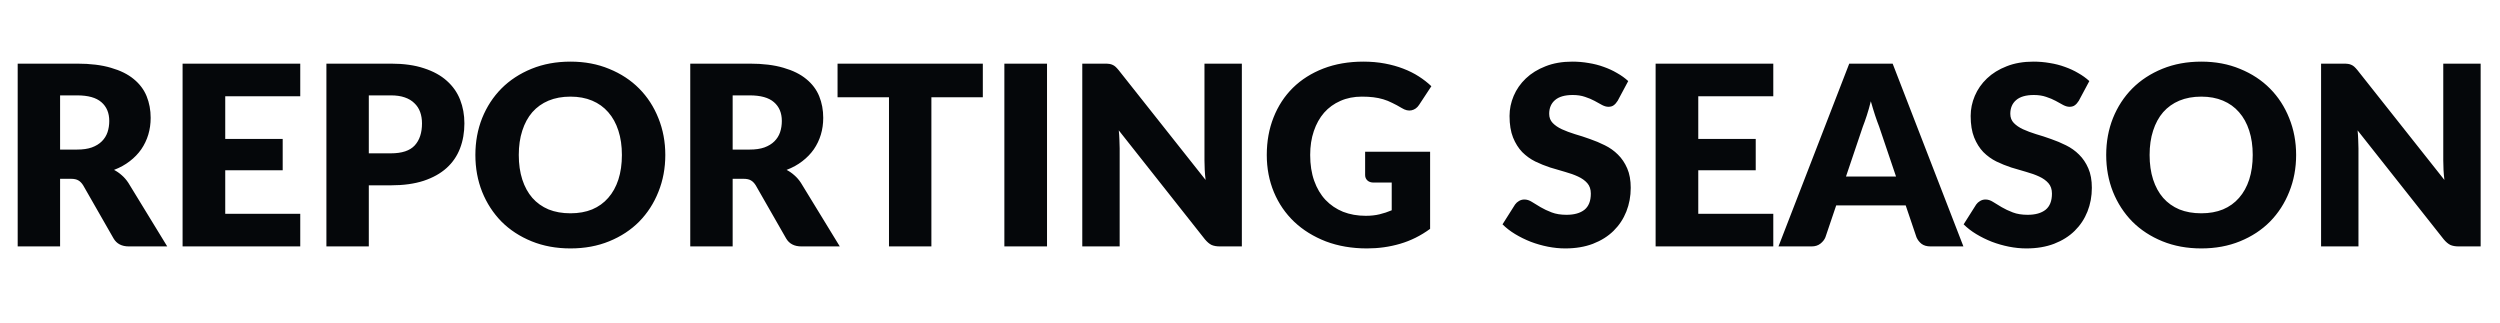 <svg width="558" height="72" viewBox="0 0 558 72" fill="none" xmlns="http://www.w3.org/2000/svg">
<g clip-path="url(#clip0_6815_22540)">
<path d="M17.22 33.384C18.508 33.384 19.6 33.225 20.496 32.908C21.411 32.572 22.157 32.115 22.736 31.536C23.315 30.957 23.735 30.285 23.996 29.52C24.257 28.736 24.388 27.896 24.388 27C24.388 25.208 23.8 23.808 22.624 22.8C21.467 21.792 19.665 21.288 17.22 21.288H13.412V33.384H17.22ZM37.324 55H28.756C27.169 55 26.031 54.403 25.34 53.208L18.564 41.364C18.247 40.86 17.892 40.496 17.5 40.272C17.108 40.029 16.548 39.908 15.82 39.908H13.412V55H3.948V14.204H17.22C20.169 14.204 22.68 14.512 24.752 15.128C26.843 15.725 28.541 16.565 29.848 17.648C31.173 18.731 32.135 20.009 32.732 21.484C33.329 22.959 33.628 24.564 33.628 26.3C33.628 27.625 33.451 28.876 33.096 30.052C32.741 31.228 32.219 32.32 31.528 33.328C30.837 34.317 29.979 35.204 28.952 35.988C27.944 36.772 26.777 37.416 25.452 37.92C26.068 38.237 26.647 38.639 27.188 39.124C27.729 39.591 28.215 40.151 28.644 40.804L37.324 55ZM50.273 21.484V31.004H63.097V38.004H50.273V47.72H67.017V55H40.753V14.204H67.017V21.484H50.273ZM87.246 34.224C89.71 34.224 91.484 33.636 92.566 32.46C93.649 31.284 94.19 29.641 94.19 27.532C94.19 26.599 94.05 25.749 93.77 24.984C93.49 24.219 93.061 23.565 92.482 23.024C91.922 22.464 91.204 22.035 90.326 21.736C89.468 21.437 88.441 21.288 87.246 21.288H82.318V34.224H87.246ZM87.246 14.204C90.121 14.204 92.585 14.549 94.638 15.24C96.71 15.912 98.409 16.845 99.734 18.04C101.078 19.235 102.068 20.644 102.702 22.268C103.337 23.892 103.654 25.647 103.654 27.532C103.654 29.567 103.328 31.433 102.674 33.132C102.021 34.831 101.022 36.287 99.678 37.5C98.334 38.713 96.626 39.665 94.554 40.356C92.501 41.028 90.065 41.364 87.246 41.364H82.318V55H72.854V14.204H87.246ZM148.496 34.588C148.496 37.537 147.982 40.281 146.956 42.82C145.948 45.359 144.52 47.571 142.672 49.456C140.824 51.323 138.593 52.788 135.98 53.852C133.385 54.916 130.501 55.448 127.328 55.448C124.154 55.448 121.261 54.916 118.648 53.852C116.034 52.788 113.794 51.323 111.928 49.456C110.08 47.571 108.642 45.359 107.616 42.82C106.608 40.281 106.104 37.537 106.104 34.588C106.104 31.639 106.608 28.895 107.616 26.356C108.642 23.817 110.08 21.615 111.928 19.748C113.794 17.881 116.034 16.416 118.648 15.352C121.261 14.288 124.154 13.756 127.328 13.756C130.501 13.756 133.385 14.297 135.98 15.38C138.593 16.444 140.824 17.909 142.672 19.776C144.52 21.643 145.948 23.845 146.956 26.384C147.982 28.923 148.496 31.657 148.496 34.588ZM138.808 34.588C138.808 32.572 138.546 30.761 138.024 29.156C137.501 27.532 136.745 26.16 135.756 25.04C134.785 23.92 133.59 23.061 132.172 22.464C130.753 21.867 129.138 21.568 127.328 21.568C125.498 21.568 123.865 21.867 122.428 22.464C121.009 23.061 119.805 23.92 118.816 25.04C117.845 26.16 117.098 27.532 116.576 29.156C116.053 30.761 115.792 32.572 115.792 34.588C115.792 36.623 116.053 38.452 116.576 40.076C117.098 41.681 117.845 43.044 118.816 44.164C119.805 45.284 121.009 46.143 122.428 46.74C123.865 47.319 125.498 47.608 127.328 47.608C129.138 47.608 130.753 47.319 132.172 46.74C133.59 46.143 134.785 45.284 135.756 44.164C136.745 43.044 137.501 41.681 138.024 40.076C138.546 38.452 138.808 36.623 138.808 34.588ZM167.337 33.384C168.625 33.384 169.717 33.225 170.613 32.908C171.528 32.572 172.275 32.115 172.853 31.536C173.432 30.957 173.852 30.285 174.113 29.52C174.375 28.736 174.505 27.896 174.505 27C174.505 25.208 173.917 23.808 172.741 22.8C171.584 21.792 169.783 21.288 167.337 21.288H163.529V33.384H167.337ZM187.441 55H178.873C177.287 55 176.148 54.403 175.457 53.208L168.681 41.364C168.364 40.86 168.009 40.496 167.617 40.272C167.225 40.029 166.665 39.908 165.937 39.908H163.529V55H154.065V14.204H167.337C170.287 14.204 172.797 14.512 174.869 15.128C176.96 15.725 178.659 16.565 179.965 17.648C181.291 18.731 182.252 20.009 182.849 21.484C183.447 22.959 183.745 24.564 183.745 26.3C183.745 27.625 183.568 28.876 183.213 30.052C182.859 31.228 182.336 32.32 181.645 33.328C180.955 34.317 180.096 35.204 179.069 35.988C178.061 36.772 176.895 37.416 175.569 37.92C176.185 38.237 176.764 38.639 177.305 39.124C177.847 39.591 178.332 40.151 178.761 40.804L187.441 55ZM219.366 21.708H207.886V55H198.422V21.708H186.942V14.204H219.366V21.708ZM233.695 55H224.175V14.204H233.695V55ZM277.181 14.204V55H272.253C271.525 55 270.909 54.888 270.405 54.664C269.92 54.421 269.435 54.011 268.949 53.432L249.713 29.1C249.788 29.828 249.835 30.537 249.853 31.228C249.891 31.9 249.909 32.535 249.909 33.132V55H241.565V14.204H246.549C246.96 14.204 247.305 14.223 247.585 14.26C247.865 14.297 248.117 14.372 248.341 14.484C248.565 14.577 248.78 14.717 248.985 14.904C249.191 15.091 249.424 15.343 249.685 15.66L269.089 40.16C268.996 39.376 268.931 38.62 268.893 37.892C268.856 37.145 268.837 36.445 268.837 35.792V14.204H277.181ZM304.696 33.86H319.2V51.08C317.11 52.611 314.879 53.721 312.508 54.412C310.156 55.103 307.692 55.448 305.116 55.448C301.756 55.448 298.695 54.925 295.932 53.88C293.188 52.816 290.836 51.36 288.876 49.512C286.916 47.645 285.404 45.443 284.34 42.904C283.276 40.347 282.744 37.575 282.744 34.588C282.744 31.545 283.248 28.755 284.256 26.216C285.264 23.659 286.702 21.456 288.568 19.608C290.454 17.76 292.722 16.323 295.372 15.296C298.042 14.269 301.019 13.756 304.304 13.756C306.003 13.756 307.599 13.896 309.092 14.176C310.586 14.456 311.958 14.839 313.208 15.324C314.478 15.809 315.635 16.388 316.68 17.06C317.726 17.732 318.659 18.46 319.48 19.244L316.736 23.416C316.307 24.069 315.747 24.471 315.056 24.62C314.384 24.769 313.656 24.601 312.872 24.116C312.126 23.668 311.416 23.285 310.744 22.968C310.091 22.632 309.419 22.361 308.728 22.156C308.038 21.951 307.31 21.801 306.544 21.708C305.779 21.615 304.92 21.568 303.968 21.568C302.195 21.568 300.599 21.885 299.18 22.52C297.762 23.136 296.548 24.013 295.54 25.152C294.551 26.291 293.786 27.663 293.244 29.268C292.703 30.855 292.432 32.628 292.432 34.588C292.432 36.753 292.731 38.676 293.328 40.356C293.926 42.036 294.766 43.455 295.848 44.612C296.95 45.769 298.256 46.656 299.768 47.272C301.299 47.869 302.988 48.168 304.836 48.168C305.975 48.168 307.002 48.056 307.916 47.832C308.85 47.608 309.755 47.309 310.632 46.936V40.748H306.6C306.003 40.748 305.536 40.589 305.2 40.272C304.864 39.955 304.696 39.553 304.696 39.068V33.86ZM361.066 22.492C360.786 22.94 360.487 23.276 360.17 23.5C359.871 23.724 359.479 23.836 358.994 23.836C358.565 23.836 358.098 23.705 357.594 23.444C357.109 23.164 356.549 22.856 355.914 22.52C355.298 22.184 354.589 21.885 353.786 21.624C352.983 21.344 352.069 21.204 351.042 21.204C349.269 21.204 347.943 21.587 347.066 22.352C346.207 23.099 345.778 24.116 345.778 25.404C345.778 26.225 346.039 26.907 346.562 27.448C347.085 27.989 347.766 28.456 348.606 28.848C349.465 29.24 350.435 29.604 351.518 29.94C352.619 30.257 353.739 30.621 354.878 31.032C356.017 31.424 357.127 31.891 358.21 32.432C359.311 32.973 360.282 33.664 361.122 34.504C361.981 35.344 362.671 36.371 363.194 37.584C363.717 38.779 363.978 40.225 363.978 41.924C363.978 43.809 363.651 45.573 362.998 47.216C362.345 48.859 361.393 50.296 360.142 51.528C358.91 52.741 357.379 53.703 355.55 54.412C353.739 55.103 351.677 55.448 349.362 55.448C348.093 55.448 346.795 55.317 345.47 55.056C344.163 54.795 342.894 54.431 341.662 53.964C340.43 53.479 339.273 52.909 338.19 52.256C337.107 51.603 336.165 50.875 335.362 50.072L338.162 45.648C338.386 45.331 338.675 45.069 339.03 44.864C339.403 44.64 339.805 44.528 340.234 44.528C340.794 44.528 341.354 44.705 341.914 45.06C342.493 45.415 343.137 45.807 343.846 46.236C344.574 46.665 345.405 47.057 346.338 47.412C347.271 47.767 348.373 47.944 349.642 47.944C351.359 47.944 352.694 47.571 353.646 46.824C354.598 46.059 355.074 44.855 355.074 43.212C355.074 42.26 354.813 41.485 354.29 40.888C353.767 40.291 353.077 39.796 352.218 39.404C351.378 39.012 350.417 38.667 349.334 38.368C348.251 38.069 347.141 37.743 346.002 37.388C344.863 37.015 343.753 36.567 342.67 36.044C341.587 35.503 340.617 34.803 339.758 33.944C338.918 33.067 338.237 31.984 337.714 30.696C337.191 29.389 336.93 27.784 336.93 25.88C336.93 24.349 337.238 22.856 337.854 21.4C338.47 19.944 339.375 18.647 340.57 17.508C341.765 16.369 343.23 15.464 344.966 14.792C346.702 14.101 348.69 13.756 350.93 13.756C352.181 13.756 353.394 13.859 354.57 14.064C355.765 14.251 356.894 14.54 357.958 14.932C359.022 15.305 360.011 15.763 360.926 16.304C361.859 16.827 362.69 17.424 363.418 18.096L361.066 22.492ZM379.054 21.484V31.004H391.878V38.004H379.054V47.72H395.798V55H369.534V14.204H395.798V21.484H379.054ZM423.196 39.404L419.416 28.232C419.136 27.523 418.837 26.692 418.52 25.74C418.202 24.769 417.885 23.724 417.568 22.604C417.288 23.743 416.989 24.797 416.672 25.768C416.354 26.739 416.056 27.579 415.776 28.288L412.024 39.404H423.196ZM438.232 55H430.896C430.074 55 429.412 54.813 428.908 54.44C428.404 54.048 428.021 53.553 427.76 52.956L425.352 45.844H409.84L407.432 52.956C407.226 53.479 406.853 53.955 406.312 54.384C405.789 54.795 405.136 55 404.352 55H396.959L412.752 14.204H422.44L438.232 55ZM463.988 22.492C463.708 22.94 463.409 23.276 463.092 23.5C462.793 23.724 462.401 23.836 461.916 23.836C461.487 23.836 461.02 23.705 460.516 23.444C460.031 23.164 459.471 22.856 458.836 22.52C458.22 22.184 457.511 21.885 456.708 21.624C455.905 21.344 454.991 21.204 453.964 21.204C452.191 21.204 450.865 21.587 449.988 22.352C449.129 23.099 448.7 24.116 448.7 25.404C448.7 26.225 448.961 26.907 449.484 27.448C450.007 27.989 450.688 28.456 451.528 28.848C452.387 29.24 453.357 29.604 454.44 29.94C455.541 30.257 456.661 30.621 457.8 31.032C458.939 31.424 460.049 31.891 461.132 32.432C462.233 32.973 463.204 33.664 464.044 34.504C464.903 35.344 465.593 36.371 466.116 37.584C466.639 38.779 466.9 40.225 466.9 41.924C466.9 43.809 466.573 45.573 465.92 47.216C465.267 48.859 464.315 50.296 463.064 51.528C461.832 52.741 460.301 53.703 458.472 54.412C456.661 55.103 454.599 55.448 452.284 55.448C451.015 55.448 449.717 55.317 448.392 55.056C447.085 54.795 445.816 54.431 444.584 53.964C443.352 53.479 442.195 52.909 441.112 52.256C440.029 51.603 439.087 50.875 438.284 50.072L441.084 45.648C441.308 45.331 441.597 45.069 441.952 44.864C442.325 44.64 442.727 44.528 443.156 44.528C443.716 44.528 444.276 44.705 444.836 45.06C445.415 45.415 446.059 45.807 446.768 46.236C447.496 46.665 448.327 47.057 449.26 47.412C450.193 47.767 451.295 47.944 452.564 47.944C454.281 47.944 455.616 47.571 456.568 46.824C457.52 46.059 457.996 44.855 457.996 43.212C457.996 42.26 457.735 41.485 457.212 40.888C456.689 40.291 455.999 39.796 455.14 39.404C454.3 39.012 453.339 38.667 452.256 38.368C451.173 38.069 450.063 37.743 448.924 37.388C447.785 37.015 446.675 36.567 445.592 36.044C444.509 35.503 443.539 34.803 442.68 33.944C441.84 33.067 441.159 31.984 440.636 30.696C440.113 29.389 439.852 27.784 439.852 25.88C439.852 24.349 440.16 22.856 440.776 21.4C441.392 19.944 442.297 18.647 443.492 17.508C444.687 16.369 446.152 15.464 447.888 14.792C449.624 14.101 451.612 13.756 453.852 13.756C455.103 13.756 456.316 13.859 457.492 14.064C458.687 14.251 459.816 14.54 460.88 14.932C461.944 15.305 462.933 15.763 463.848 16.304C464.781 16.827 465.612 17.424 466.34 18.096L463.988 22.492ZM512.496 34.588C512.496 37.537 511.982 40.281 510.956 42.82C509.948 45.359 508.52 47.571 506.672 49.456C504.824 51.323 502.593 52.788 499.98 53.852C497.385 54.916 494.501 55.448 491.328 55.448C488.154 55.448 485.261 54.916 482.648 53.852C480.034 52.788 477.794 51.323 475.928 49.456C474.08 47.571 472.642 45.359 471.616 42.82C470.608 40.281 470.104 37.537 470.104 34.588C470.104 31.639 470.608 28.895 471.616 26.356C472.642 23.817 474.08 21.615 475.928 19.748C477.794 17.881 480.034 16.416 482.648 15.352C485.261 14.288 488.154 13.756 491.328 13.756C494.501 13.756 497.385 14.297 499.98 15.38C502.593 16.444 504.824 17.909 506.672 19.776C508.52 21.643 509.948 23.845 510.956 26.384C511.982 28.923 512.496 31.657 512.496 34.588ZM502.808 34.588C502.808 32.572 502.546 30.761 502.024 29.156C501.501 27.532 500.745 26.16 499.756 25.04C498.785 23.92 497.59 23.061 496.172 22.464C494.753 21.867 493.138 21.568 491.328 21.568C489.498 21.568 487.865 21.867 486.428 22.464C485.009 23.061 483.805 23.92 482.816 25.04C481.845 26.16 481.098 27.532 480.576 29.156C480.053 30.761 479.792 32.572 479.792 34.588C479.792 36.623 480.053 38.452 480.576 40.076C481.098 41.681 481.845 43.044 482.816 44.164C483.805 45.284 485.009 46.143 486.428 46.74C487.865 47.319 489.498 47.608 491.328 47.608C493.138 47.608 494.753 47.319 496.172 46.74C497.59 46.143 498.785 45.284 499.756 44.164C500.745 43.044 501.501 41.681 502.024 40.076C502.546 38.452 502.808 36.623 502.808 34.588ZM553.681 14.204V55H548.753C548.025 55 547.409 54.888 546.905 54.664C546.42 54.421 545.935 54.011 545.449 53.432L526.213 29.1C526.288 29.828 526.335 30.537 526.353 31.228C526.391 31.9 526.409 32.535 526.409 33.132V55H518.065V14.204H523.049C523.46 14.204 523.805 14.223 524.085 14.26C524.365 14.297 524.617 14.372 524.841 14.484C525.065 14.577 525.28 14.717 525.485 14.904C525.691 15.091 525.924 15.343 526.185 15.66L545.589 40.16C545.496 39.376 545.431 38.62 545.393 37.892C545.356 37.145 545.337 36.445 545.337 35.792V14.204H553.681Z" fill="#05070A"/>
</g>
<defs>
<clipPath id="clip0_6815_22540">
<rect width="558" height="72" fill="white"/>
</clipPath>
</defs>
</svg>
